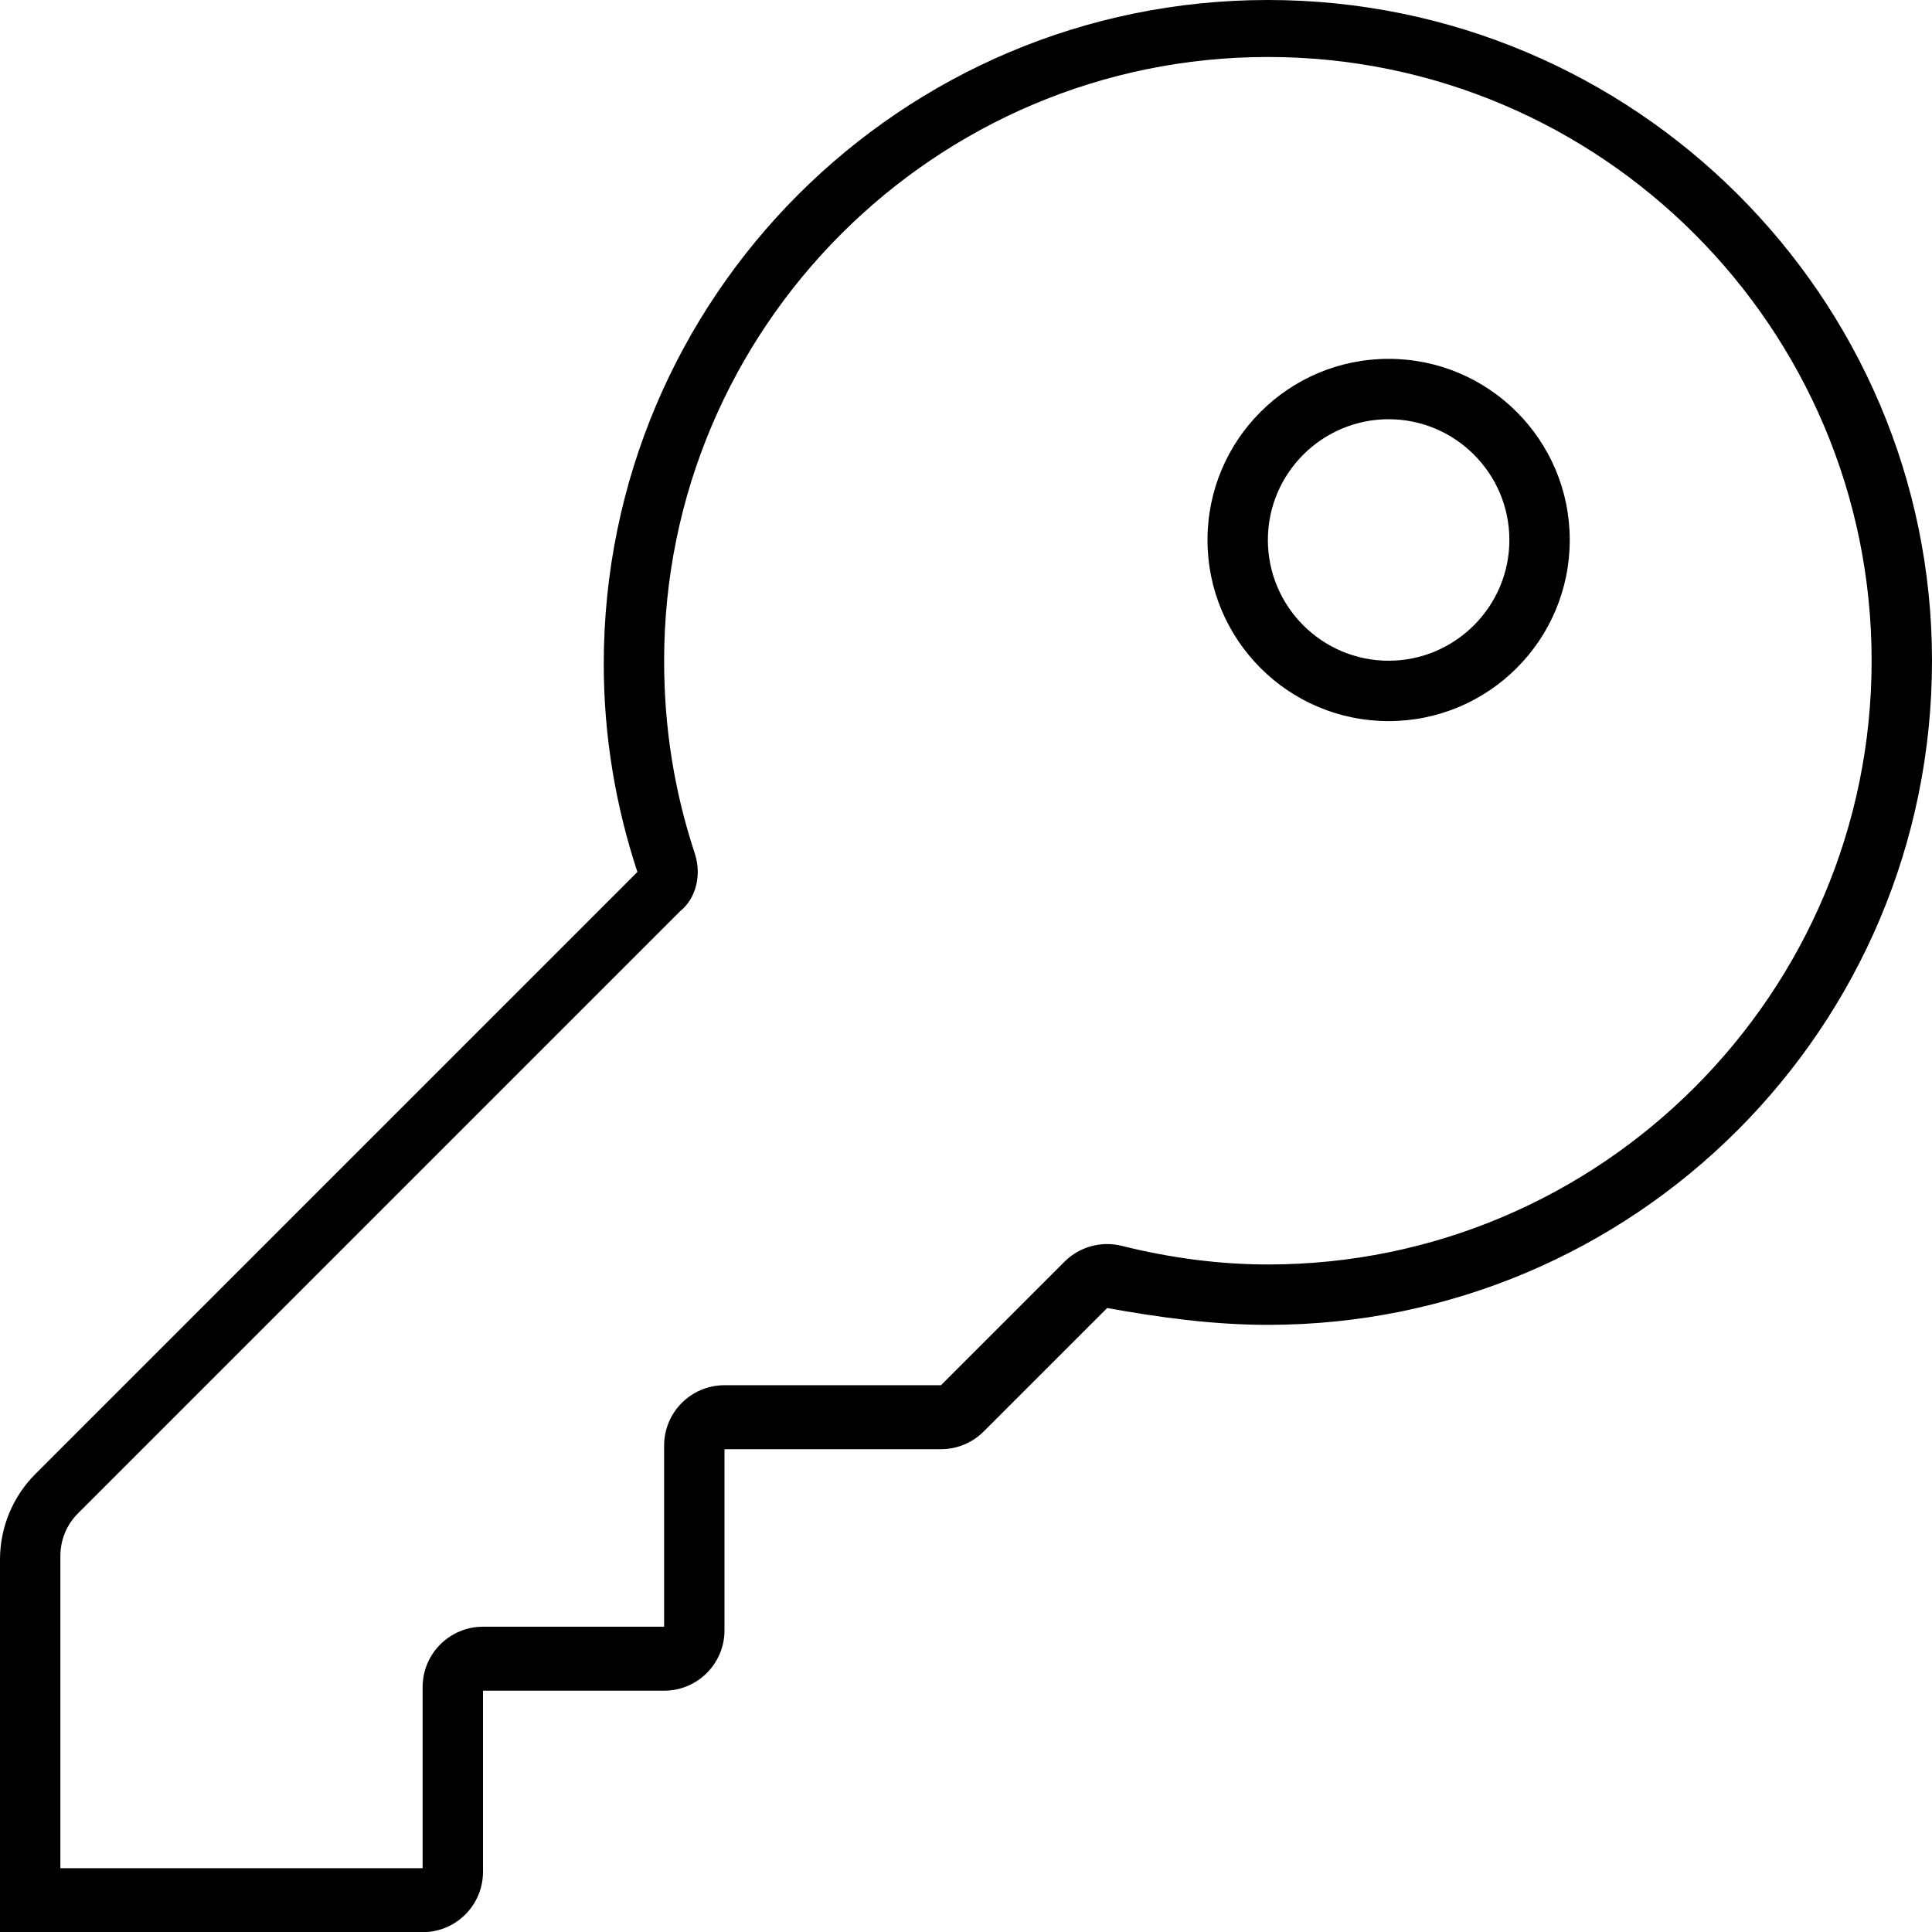 <svg xmlns="http://www.w3.org/2000/svg" viewBox="0 0 512 512"><!--! Font Awesome Pro 6.0.0-beta3 by @fontawesome - https://fontawesome.com License - https://fontawesome.com/license (Commercial License) Copyright 2021 Fonticons, Inc. --><path d="M368 95.1c-26.51 0-48 21.49-48 48s21.49 48 48 48s48-21.49 48-48S394.5 95.1 368 95.1zM368 175.1c-17.64 0-32-14.36-32-32s14.36-32 32-32s32 14.36 32 32S385.6 175.1 368 175.1zM336 0c-97.2 0-176 78.8-176 176c0 19.26 3.201 37.74 8.918 55.08l-159.5 159.5C3.371 396.6 0 404.8 0 413.3v98.75l112 0c8.836 0 16-7.164 16-16v-48h48c8.836 0 16-7.164 16-16v-48h57.37c4.242 0 8.312-1.686 11.31-4.688l32.72-32.72C307.1 349.1 321.3 351.1 336 351.1c97.2 0 176-78.8 176-176C512 78.8 433.2 0 336 0zM336 335.1c-12.55 0-25.58-1.66-38.73-4.934c-1.281-.32-2.578-.475-3.867-.475c-4.191 0-8.277 1.648-11.31 4.686l-32.72 32.72H192c-8.836 0-16 7.164-16 16v48H128c-8.836 0-16 7.164-16 16v48h-96v-82.75c0-4.273 1.664-8.291 4.688-11.31l159.5-159.5C184.5 238.1 186 231.8 184.1 226.1C178.7 209.7 176 192.9 176 175.1c0-88.22 71.78-160 160-160s160 71.78 160 160S424.2 335.1 336 335.1z"/></svg>